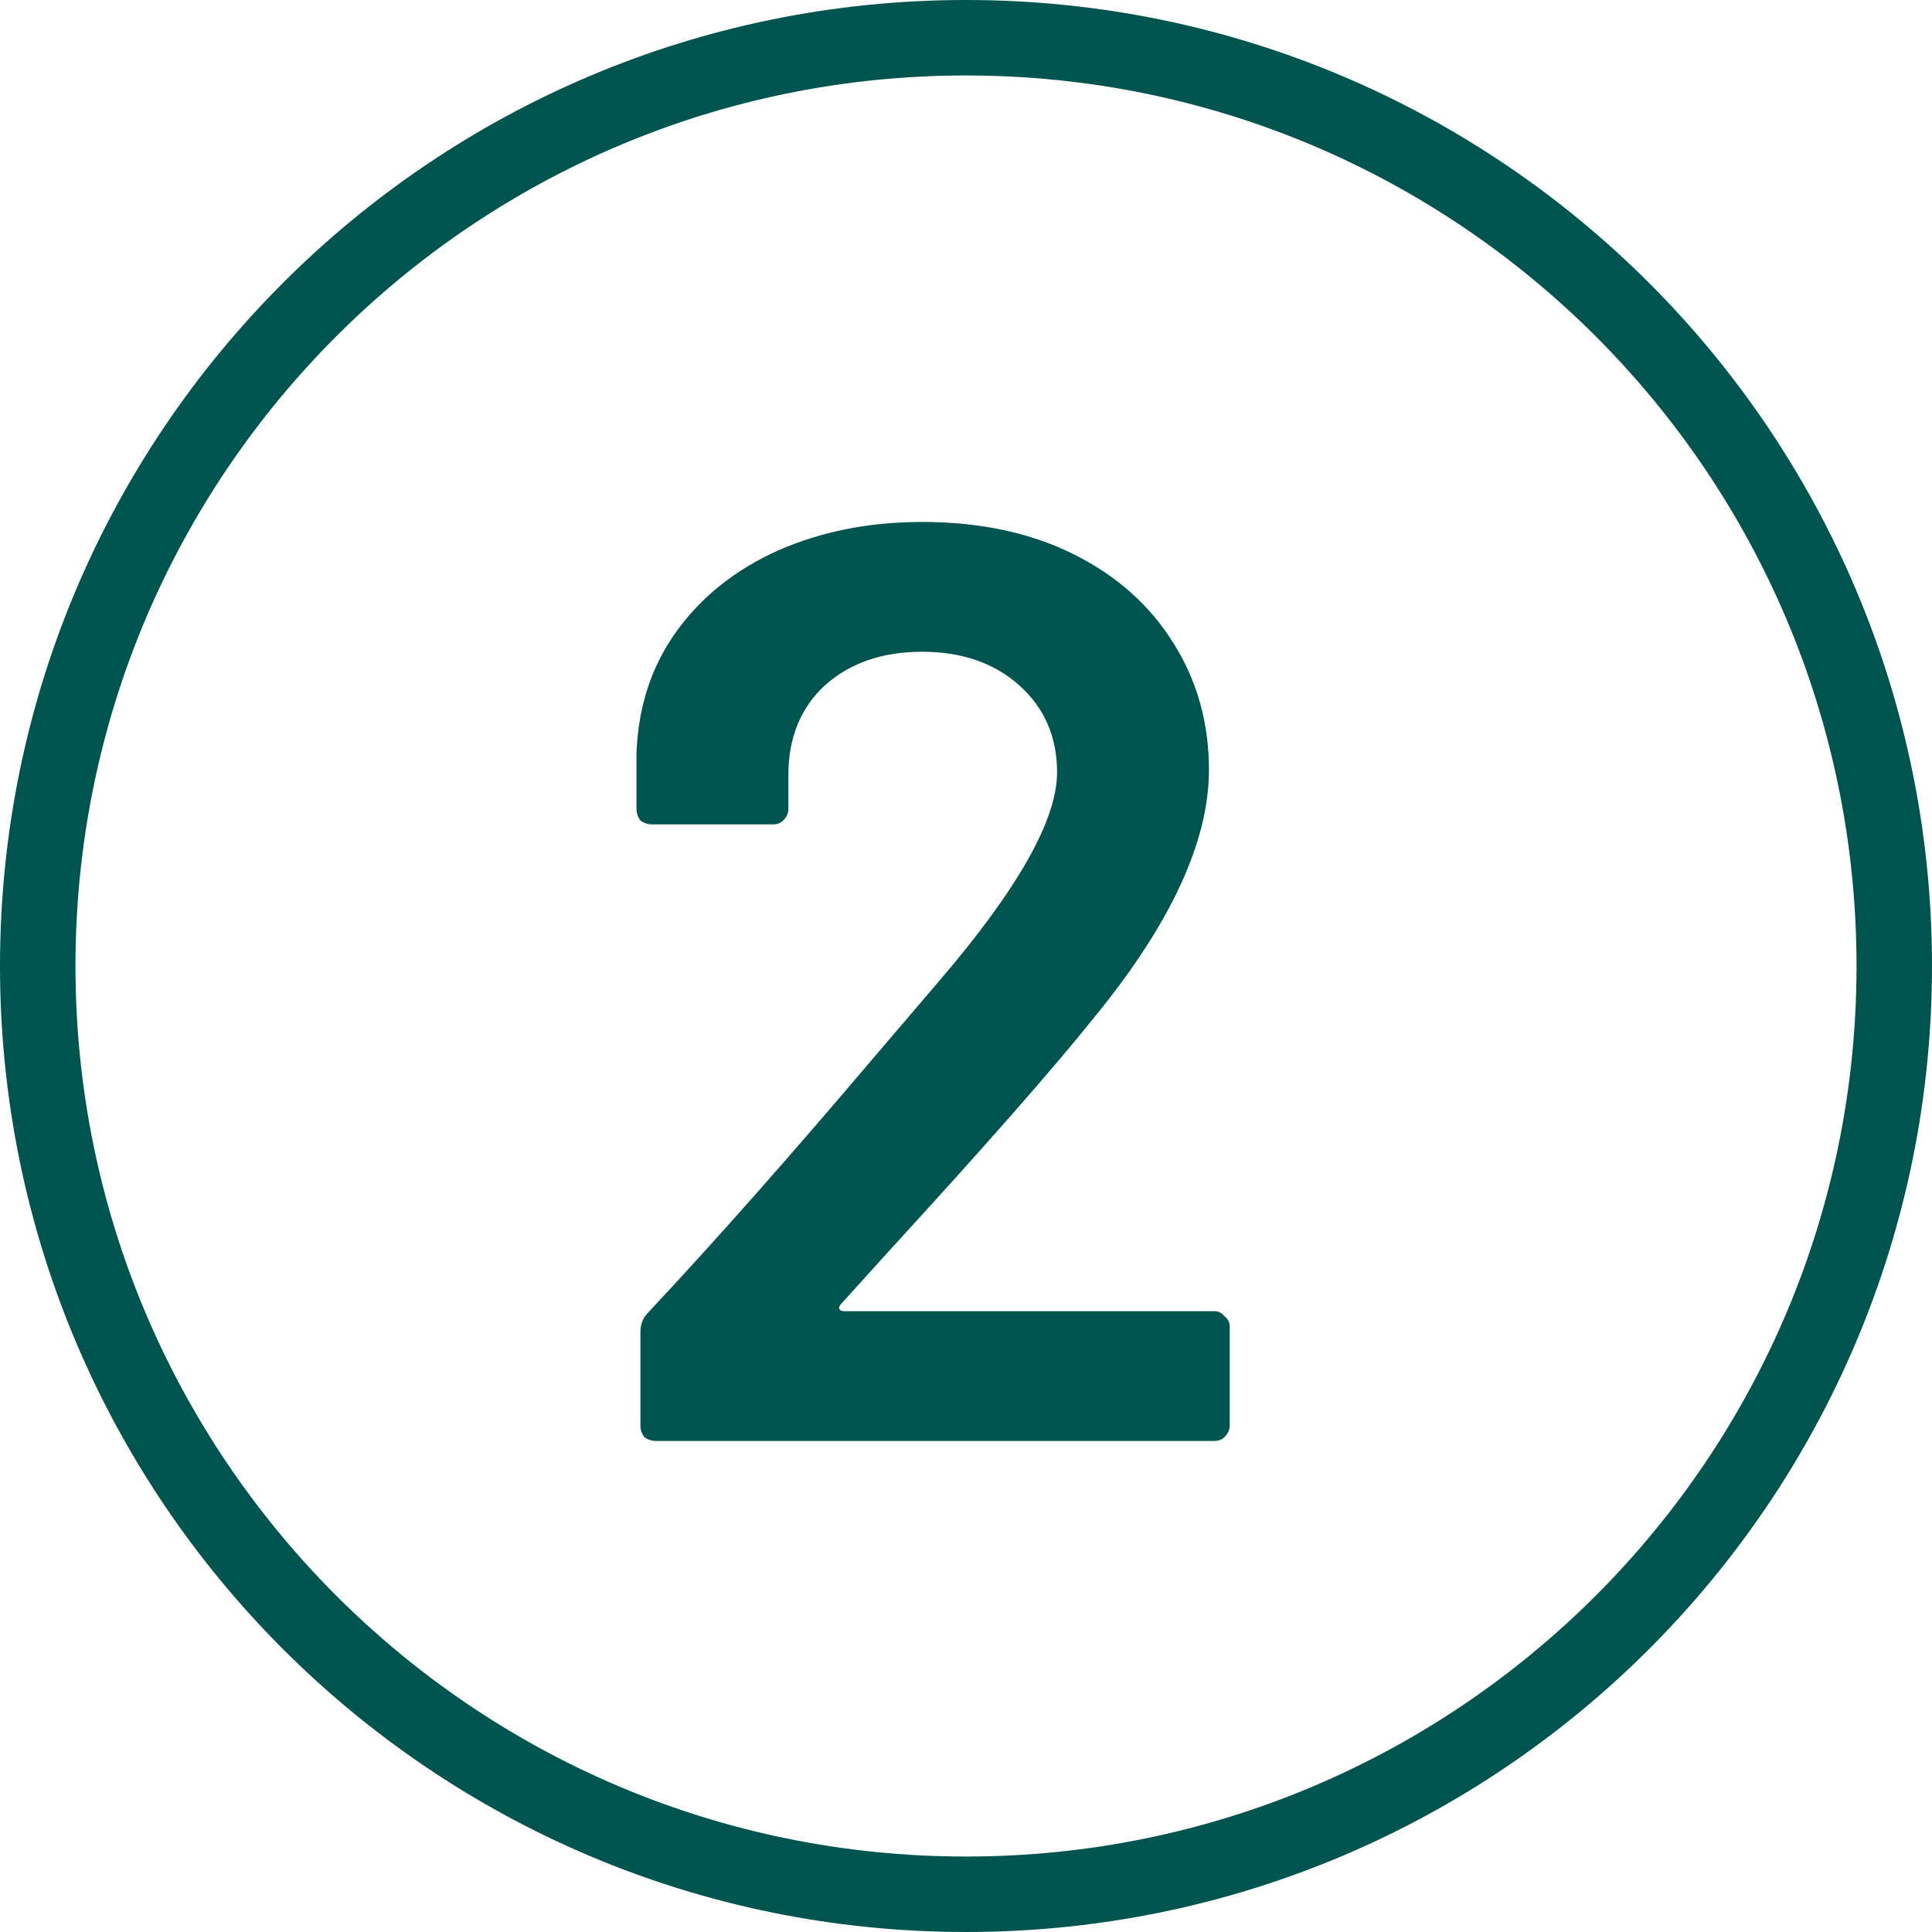 <svg width="64" height="64" viewBox="0 0 64 64" fill="none" xmlns="http://www.w3.org/2000/svg">
<path d="M27.88 43.176C27.822 43.234 27.794 43.291 27.794 43.348C27.822 43.406 27.88 43.434 27.965 43.434H40.221C40.364 43.434 40.478 43.492 40.565 43.606C40.679 43.692 40.736 43.807 40.736 43.95V47.218C40.736 47.362 40.679 47.491 40.565 47.605C40.478 47.691 40.364 47.734 40.221 47.734H21.73C21.587 47.734 21.458 47.691 21.343 47.605C21.258 47.491 21.215 47.362 21.215 47.218V44.122C21.215 43.864 21.3 43.649 21.473 43.477C23.651 41.155 26.174 38.303 29.041 34.92L31.061 32.555C33.699 29.488 35.017 27.166 35.017 25.589C35.017 24.414 34.602 23.454 33.77 22.708C32.939 21.963 31.864 21.59 30.546 21.59C29.227 21.59 28.152 21.963 27.32 22.708C26.518 23.454 26.116 24.443 26.116 25.675V26.793C26.116 26.937 26.059 27.066 25.945 27.18C25.858 27.266 25.744 27.309 25.601 27.309H21.602C21.458 27.309 21.329 27.266 21.215 27.18C21.128 27.066 21.085 26.937 21.085 26.793V24.944C21.143 23.396 21.587 22.049 22.419 20.902C23.25 19.756 24.368 18.867 25.773 18.236C27.206 17.606 28.797 17.29 30.546 17.29C32.466 17.29 34.143 17.649 35.577 18.365C37.01 19.082 38.114 20.071 38.888 21.332C39.661 22.565 40.048 23.955 40.048 25.503C40.048 27.854 38.801 30.563 36.307 33.63C34.931 35.35 32.667 37.93 29.514 41.37L27.88 43.176Z" fill="#005450"/>
<path d="M32 1.25C48.983 1.25 62.75 15.017 62.75 32C62.75 48.983 48.983 62.75 32 62.75C15.017 62.75 1.25 48.983 1.25 32C1.25 15.017 15.017 1.25 32 1.25Z" stroke="#005450" stroke-width="2.5" stroke-miterlimit="10" stroke-linecap="round" stroke-linejoin="round"/>
</svg>
